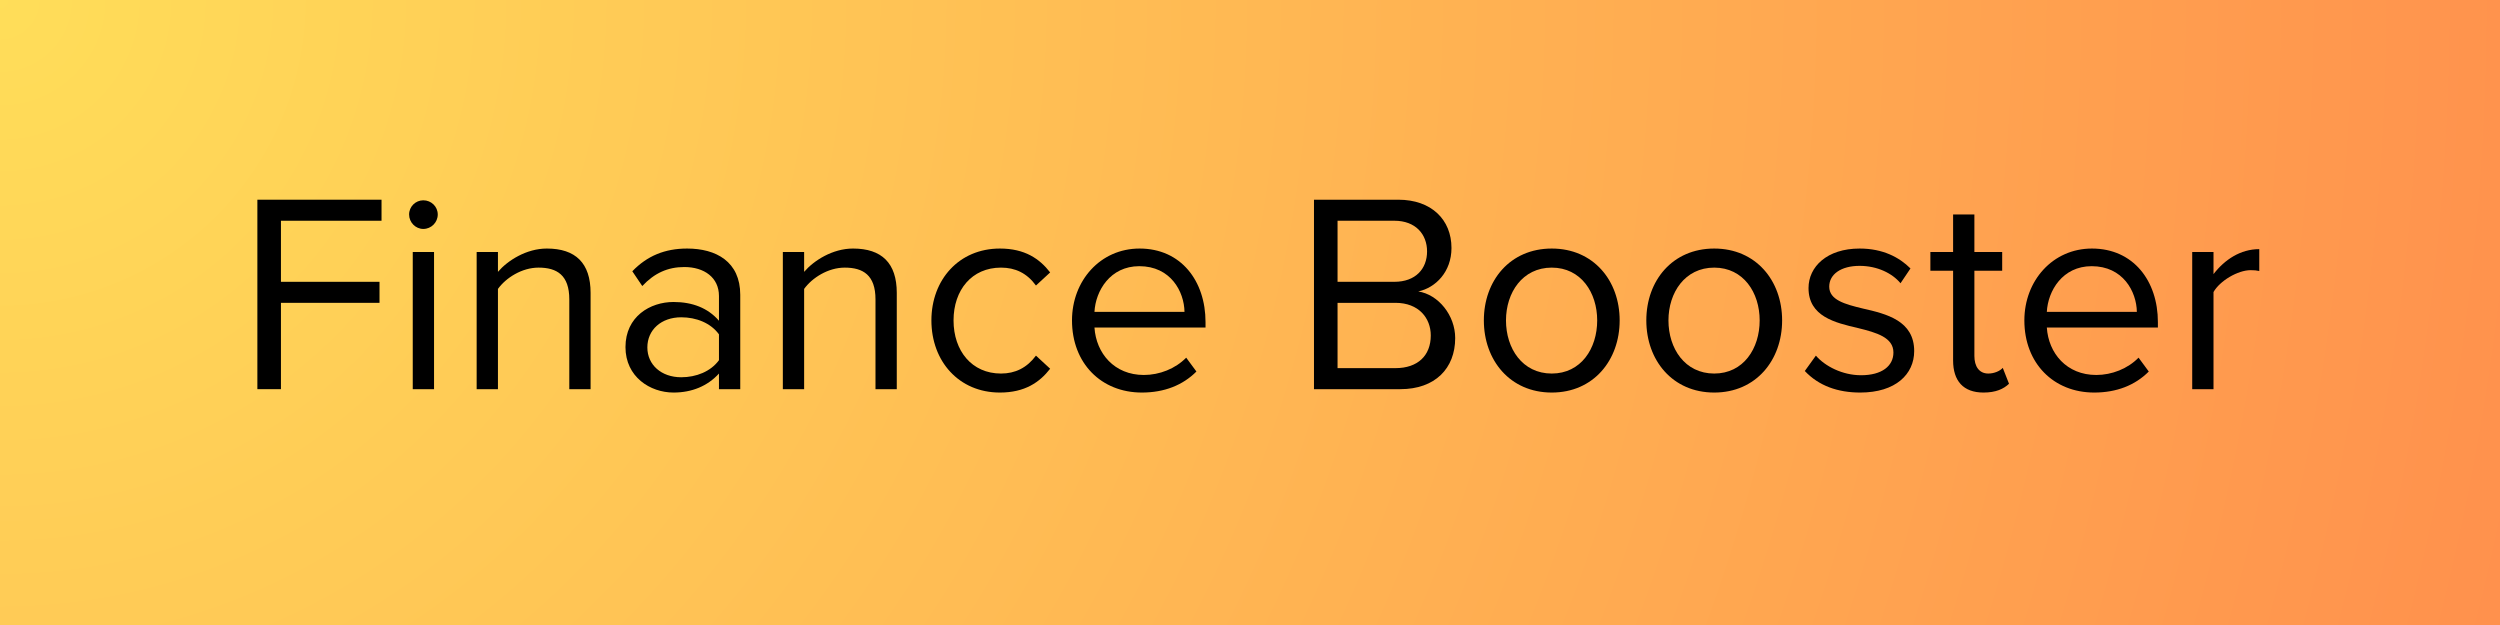 <svg version="1.0" preserveAspectRatio="xMidYMid meet" height="200" viewBox="0 0 600 150" zoomAndPan="magnify" width="800" xmlns:xlink="http://www.w3.org/1999/xlink" xmlns="http://www.w3.org/2000/svg"><defs><g></g><radialGradient fy="0" fx="0" cy="0" id="bda98b3bec" cx="0" r="618.466" gradientUnits="userSpaceOnUse" gradientTransform="matrix(1, 0, 0, 1, 0, 0)"><stop offset="0" stop-color="rgb(100%, 86.981%, 34.882%)" stop-opacity="1"></stop><stop offset="0.008" stop-color="rgb(100%, 86.687%, 34.834%)" stop-opacity="1"></stop><stop offset="0.02" stop-color="rgb(100%, 86.333%, 34.779%)" stop-opacity="1"></stop><stop offset="0.031" stop-color="rgb(100%, 85.979%, 34.724%)" stop-opacity="1"></stop><stop offset="0.043" stop-color="rgb(100%, 85.625%, 34.669%)" stop-opacity="1"></stop><stop offset="0.055" stop-color="rgb(100%, 85.271%, 34.615%)" stop-opacity="1"></stop><stop offset="0.066" stop-color="rgb(100%, 84.917%, 34.56%)" stop-opacity="1"></stop><stop offset="0.078" stop-color="rgb(100%, 84.563%, 34.505%)" stop-opacity="1"></stop><stop offset="0.09" stop-color="rgb(100%, 84.209%, 34.45%)" stop-opacity="1"></stop><stop offset="0.102" stop-color="rgb(100%, 83.855%, 34.395%)" stop-opacity="1"></stop><stop offset="0.113" stop-color="rgb(100%, 83.501%, 34.34%)" stop-opacity="1"></stop><stop offset="0.125" stop-color="rgb(100%, 83.147%, 34.283%)" stop-opacity="1"></stop><stop offset="0.137" stop-color="rgb(100%, 82.793%, 34.229%)" stop-opacity="1"></stop><stop offset="0.148" stop-color="rgb(100%, 82.44%, 34.174%)" stop-opacity="1"></stop><stop offset="0.16" stop-color="rgb(100%, 82.086%, 34.119%)" stop-opacity="1"></stop><stop offset="0.172" stop-color="rgb(100%, 81.732%, 34.064%)" stop-opacity="1"></stop><stop offset="0.184" stop-color="rgb(100%, 81.378%, 34.009%)" stop-opacity="1"></stop><stop offset="0.195" stop-color="rgb(100%, 81.024%, 33.954%)" stop-opacity="1"></stop><stop offset="0.207" stop-color="rgb(100%, 80.67%, 33.899%)" stop-opacity="1"></stop><stop offset="0.219" stop-color="rgb(100%, 80.316%, 33.844%)" stop-opacity="1"></stop><stop offset="0.23" stop-color="rgb(100%, 79.962%, 33.789%)" stop-opacity="1"></stop><stop offset="0.242" stop-color="rgb(100%, 79.608%, 33.733%)" stop-opacity="1"></stop><stop offset="0.254" stop-color="rgb(100%, 79.312%, 33.687%)" stop-opacity="1"></stop><stop offset="0.262" stop-color="rgb(100%, 79.077%, 33.65%)" stop-opacity="1"></stop><stop offset="0.27" stop-color="rgb(100%, 78.841%, 33.614%)" stop-opacity="1"></stop><stop offset="0.277" stop-color="rgb(100%, 78.606%, 33.577%)" stop-opacity="1"></stop><stop offset="0.285" stop-color="rgb(100%, 78.369%, 33.54%)" stop-opacity="1"></stop><stop offset="0.293" stop-color="rgb(100%, 78.133%, 33.504%)" stop-opacity="1"></stop><stop offset="0.301" stop-color="rgb(100%, 77.898%, 33.467%)" stop-opacity="1"></stop><stop offset="0.309" stop-color="rgb(100%, 77.661%, 33.43%)" stop-opacity="1"></stop><stop offset="0.316" stop-color="rgb(100%, 77.425%, 33.394%)" stop-opacity="1"></stop><stop offset="0.324" stop-color="rgb(100%, 77.19%, 33.357%)" stop-opacity="1"></stop><stop offset="0.332" stop-color="rgb(100%, 76.953%, 33.321%)" stop-opacity="1"></stop><stop offset="0.34" stop-color="rgb(100%, 76.718%, 33.284%)" stop-opacity="1"></stop><stop offset="0.348" stop-color="rgb(100%, 76.482%, 33.247%)" stop-opacity="1"></stop><stop offset="0.355" stop-color="rgb(100%, 76.245%, 33.211%)" stop-opacity="1"></stop><stop offset="0.363" stop-color="rgb(100%, 76.01%, 33.174%)" stop-opacity="1"></stop><stop offset="0.371" stop-color="rgb(100%, 75.774%, 33.136%)" stop-opacity="1"></stop><stop offset="0.379" stop-color="rgb(100%, 75.537%, 33.099%)" stop-opacity="1"></stop><stop offset="0.387" stop-color="rgb(100%, 75.302%, 33.063%)" stop-opacity="1"></stop><stop offset="0.395" stop-color="rgb(100%, 75.066%, 33.026%)" stop-opacity="1"></stop><stop offset="0.402" stop-color="rgb(100%, 74.831%, 32.99%)" stop-opacity="1"></stop><stop offset="0.41" stop-color="rgb(100%, 74.594%, 32.953%)" stop-opacity="1"></stop><stop offset="0.418" stop-color="rgb(100%, 74.358%, 32.916%)" stop-opacity="1"></stop><stop offset="0.426" stop-color="rgb(100%, 74.123%, 32.88%)" stop-opacity="1"></stop><stop offset="0.434" stop-color="rgb(100%, 73.886%, 32.843%)" stop-opacity="1"></stop><stop offset="0.441" stop-color="rgb(100%, 73.65%, 32.806%)" stop-opacity="1"></stop><stop offset="0.449" stop-color="rgb(100%, 73.415%, 32.77%)" stop-opacity="1"></stop><stop offset="0.457" stop-color="rgb(100%, 73.178%, 32.733%)" stop-opacity="1"></stop><stop offset="0.465" stop-color="rgb(100%, 72.943%, 32.697%)" stop-opacity="1"></stop><stop offset="0.473" stop-color="rgb(100%, 72.707%, 32.66%)" stop-opacity="1"></stop><stop offset="0.48" stop-color="rgb(100%, 72.47%, 32.623%)" stop-opacity="1"></stop><stop offset="0.488" stop-color="rgb(100%, 72.235%, 32.587%)" stop-opacity="1"></stop><stop offset="0.496" stop-color="rgb(100%, 71.999%, 32.549%)" stop-opacity="1"></stop><stop offset="0.504" stop-color="rgb(100%, 71.704%, 32.503%)" stop-opacity="1"></stop><stop offset="0.516" stop-color="rgb(100%, 71.35%, 32.448%)" stop-opacity="1"></stop><stop offset="0.527" stop-color="rgb(100%, 70.996%, 32.393%)" stop-opacity="1"></stop><stop offset="0.539" stop-color="rgb(100%, 70.642%, 32.338%)" stop-opacity="1"></stop><stop offset="0.551" stop-color="rgb(100%, 70.288%, 32.283%)" stop-opacity="1"></stop><stop offset="0.562" stop-color="rgb(100%, 69.934%, 32.228%)" stop-opacity="1"></stop><stop offset="0.574" stop-color="rgb(100%, 69.58%, 32.173%)" stop-opacity="1"></stop><stop offset="0.586" stop-color="rgb(100%, 69.228%, 32.118%)" stop-opacity="1"></stop><stop offset="0.598" stop-color="rgb(100%, 68.874%, 32.063%)" stop-opacity="1"></stop><stop offset="0.609" stop-color="rgb(100%, 68.52%, 32.007%)" stop-opacity="1"></stop><stop offset="0.621" stop-color="rgb(100%, 68.166%, 31.952%)" stop-opacity="1"></stop><stop offset="0.633" stop-color="rgb(100%, 67.87%, 31.906%)" stop-opacity="1"></stop><stop offset="0.641" stop-color="rgb(100%, 67.635%, 31.87%)" stop-opacity="1"></stop><stop offset="0.648" stop-color="rgb(100%, 67.398%, 31.833%)" stop-opacity="1"></stop><stop offset="0.656" stop-color="rgb(100%, 67.162%, 31.796%)" stop-opacity="1"></stop><stop offset="0.664" stop-color="rgb(100%, 66.927%, 31.76%)" stop-opacity="1"></stop><stop offset="0.672" stop-color="rgb(100%, 66.69%, 31.723%)" stop-opacity="1"></stop><stop offset="0.68" stop-color="rgb(100%, 66.454%, 31.686%)" stop-opacity="1"></stop><stop offset="0.688" stop-color="rgb(100%, 66.219%, 31.65%)" stop-opacity="1"></stop><stop offset="0.695" stop-color="rgb(100%, 65.982%, 31.613%)" stop-opacity="1"></stop><stop offset="0.703" stop-color="rgb(100%, 65.747%, 31.577%)" stop-opacity="1"></stop><stop offset="0.711" stop-color="rgb(100%, 65.511%, 31.54%)" stop-opacity="1"></stop><stop offset="0.719" stop-color="rgb(100%, 65.274%, 31.503%)" stop-opacity="1"></stop><stop offset="0.727" stop-color="rgb(100%, 65.039%, 31.467%)" stop-opacity="1"></stop><stop offset="0.734" stop-color="rgb(100%, 64.803%, 31.429%)" stop-opacity="1"></stop><stop offset="0.742" stop-color="rgb(100%, 64.566%, 31.392%)" stop-opacity="1"></stop><stop offset="0.75" stop-color="rgb(100%, 64.331%, 31.355%)" stop-opacity="1"></stop><stop offset="0.758" stop-color="rgb(100%, 64.037%, 31.31%)" stop-opacity="1"></stop><stop offset="0.77" stop-color="rgb(100%, 63.683%, 31.255%)" stop-opacity="1"></stop><stop offset="0.781" stop-color="rgb(100%, 63.329%, 31.2%)" stop-opacity="1"></stop><stop offset="0.793" stop-color="rgb(100%, 62.975%, 31.145%)" stop-opacity="1"></stop><stop offset="0.805" stop-color="rgb(100%, 62.621%, 31.09%)" stop-opacity="1"></stop><stop offset="0.816" stop-color="rgb(100%, 62.326%, 31.044%)" stop-opacity="1"></stop><stop offset="0.824" stop-color="rgb(100%, 62.09%, 31.007%)" stop-opacity="1"></stop><stop offset="0.832" stop-color="rgb(100%, 61.853%, 30.971%)" stop-opacity="1"></stop><stop offset="0.84" stop-color="rgb(100%, 61.618%, 30.934%)" stop-opacity="1"></stop><stop offset="0.848" stop-color="rgb(100%, 61.382%, 30.898%)" stop-opacity="1"></stop><stop offset="0.855" stop-color="rgb(100%, 61.145%, 30.859%)" stop-opacity="1"></stop><stop offset="0.863" stop-color="rgb(100%, 60.91%, 30.823%)" stop-opacity="1"></stop><stop offset="0.871" stop-color="rgb(100%, 60.674%, 30.786%)" stop-opacity="1"></stop><stop offset="0.879" stop-color="rgb(100%, 60.379%, 30.74%)" stop-opacity="1"></stop><stop offset="0.891" stop-color="rgb(100%, 60.025%, 30.685%)" stop-opacity="1"></stop><stop offset="0.902" stop-color="rgb(100%, 59.671%, 30.63%)" stop-opacity="1"></stop><stop offset="0.914" stop-color="rgb(100%, 59.377%, 30.585%)" stop-opacity="1"></stop><stop offset="0.922" stop-color="rgb(100%, 59.14%, 30.548%)" stop-opacity="1"></stop><stop offset="0.93" stop-color="rgb(100%, 58.904%, 30.511%)" stop-opacity="1"></stop><stop offset="0.938" stop-color="rgb(100%, 58.669%, 30.475%)" stop-opacity="1"></stop><stop offset="0.945" stop-color="rgb(100%, 58.374%, 30.429%)" stop-opacity="1"></stop><stop offset="0.957" stop-color="rgb(100%, 58.078%, 30.383%)" stop-opacity="1"></stop><stop offset="0.965" stop-color="rgb(100%, 57.843%, 30.347%)" stop-opacity="1"></stop><stop offset="0.973" stop-color="rgb(100%, 57.549%, 30.301%)" stop-opacity="1"></stop><stop offset="0.984" stop-color="rgb(100%, 57.253%, 30.254%)" stop-opacity="1"></stop><stop offset="0.992" stop-color="rgb(100%, 57.016%, 30.217%)" stop-opacity="1"></stop><stop offset="1" stop-color="rgb(100%, 56.898%, 30.199%)" stop-opacity="1"></stop></radialGradient></defs><rect fill-opacity="1" height="180" y="-15" fill="#ffffff" width="720" x="-60"></rect><rect height="180" y="-15" width="720" fill="url(#bda98b3bec)" x="-60"></rect><g fill-opacity="1" fill="#000000"><g transform="translate(56.458, 93.4)"><g><path d="M 10.969 0 L 10.969 -20.719 L 34.625 -20.719 L 34.625 -25.766 L 10.969 -25.766 L 10.969 -40.422 L 35.109 -40.422 L 35.109 -45.469 L 5.312 -45.469 L 5.312 0 Z M 10.969 0"></path></g></g></g><g fill-opacity="1" fill="#000000"><g transform="translate(93.951, 93.4)"><g><path d="M 7.641 -38.453 C 9.547 -38.453 11.109 -40.016 11.109 -41.922 C 11.109 -43.828 9.547 -45.328 7.641 -45.328 C 5.797 -45.328 4.234 -43.828 4.234 -41.922 C 4.234 -40.016 5.797 -38.453 7.641 -38.453 Z M 10.219 0 L 10.219 -32.922 L 5.109 -32.922 L 5.109 0 Z M 10.219 0"></path></g></g></g><g fill-opacity="1" fill="#000000"><g transform="translate(109.288, 93.4)"><g><path d="M 32.453 0 L 32.453 -23.109 C 32.453 -30.266 28.844 -33.75 21.953 -33.75 C 17.047 -33.75 12.547 -30.875 10.219 -28.156 L 10.219 -32.922 L 5.109 -32.922 L 5.109 0 L 10.219 0 L 10.219 -24.062 C 12.141 -26.719 15.953 -29.172 19.969 -29.172 C 24.406 -29.172 27.344 -27.344 27.344 -21.547 L 27.344 0 Z M 32.453 0"></path></g></g></g><g fill-opacity="1" fill="#000000"><g transform="translate(146.849, 93.4)"><g><path d="M 30.812 0 L 30.812 -22.641 C 30.812 -30.609 25.016 -33.75 18.062 -33.75 C 12.688 -33.75 8.453 -31.969 4.906 -28.297 L 7.297 -24.75 C 10.219 -27.875 13.438 -29.312 17.391 -29.312 C 22.156 -29.312 25.703 -26.797 25.703 -22.359 L 25.703 -16.422 C 23.047 -19.5 19.297 -20.922 14.797 -20.922 C 9.203 -20.922 3.266 -17.453 3.266 -10.094 C 3.266 -2.938 9.203 0.812 14.797 0.812 C 19.219 0.812 22.969 -0.75 25.703 -3.75 L 25.703 0 Z M 25.703 -6.953 C 23.719 -4.234 20.25 -2.859 16.641 -2.859 C 11.859 -2.859 8.516 -5.859 8.516 -10.016 C 8.516 -14.25 11.859 -17.25 16.641 -17.25 C 20.25 -17.25 23.719 -15.891 25.703 -13.156 Z M 25.703 -6.953"></path></g></g></g><g fill-opacity="1" fill="#000000"><g transform="translate(182.773, 93.4)"><g><path d="M 32.453 0 L 32.453 -23.109 C 32.453 -30.266 28.844 -33.75 21.953 -33.75 C 17.047 -33.75 12.547 -30.875 10.219 -28.156 L 10.219 -32.922 L 5.109 -32.922 L 5.109 0 L 10.219 0 L 10.219 -24.062 C 12.141 -26.719 15.953 -29.172 19.969 -29.172 C 24.406 -29.172 27.344 -27.344 27.344 -21.547 L 27.344 0 Z M 32.453 0"></path></g></g></g><g fill-opacity="1" fill="#000000"><g transform="translate(220.334, 93.4)"><g><path d="M 3.203 -16.5 C 3.203 -6.688 9.812 0.812 19.641 0.812 C 25.625 0.812 29.172 -1.641 31.703 -4.906 L 28.297 -8.047 C 26.109 -5.109 23.312 -3.75 19.906 -3.75 C 12.891 -3.75 8.516 -9.203 8.516 -16.5 C 8.516 -23.797 12.891 -29.172 19.906 -29.172 C 23.312 -29.172 26.109 -27.875 28.297 -24.875 L 31.703 -28.016 C 29.172 -31.297 25.625 -33.75 19.641 -33.75 C 9.812 -33.75 3.203 -26.25 3.203 -16.5 Z M 3.203 -16.5"></path></g></g></g><g fill-opacity="1" fill="#000000"><g transform="translate(254.077, 93.4)"><g><path d="M 3.203 -16.5 C 3.203 -6.203 10.219 0.812 19.969 0.812 C 25.359 0.812 29.797 -0.953 33.062 -4.234 L 30.609 -7.562 C 28.016 -4.906 24.203 -3.406 20.453 -3.406 C 13.359 -3.406 9 -8.594 8.594 -14.797 L 35.25 -14.797 L 35.25 -16.094 C 35.25 -25.969 29.375 -33.75 19.422 -33.75 C 10.016 -33.75 3.203 -26.047 3.203 -16.5 Z M 19.359 -29.516 C 26.859 -29.516 30.125 -23.453 30.203 -18.547 L 8.594 -18.547 C 8.859 -23.594 12.344 -29.516 19.359 -29.516 Z M 19.359 -29.516"></path></g></g></g><g fill-opacity="1" fill="#000000"><g transform="translate(292.456, 93.4)"><g></g></g></g><g fill-opacity="1" fill="#000000"><g transform="translate(310.043, 93.4)"><g><path d="M 26.047 0 C 34.359 0 39.203 -4.969 39.203 -12.266 C 39.203 -17.719 35.172 -22.703 30.344 -23.453 C 34.5 -24.344 38.312 -28.156 38.312 -33.875 C 38.312 -40.703 33.469 -45.469 25.562 -45.469 L 5.312 -45.469 L 5.312 0 Z M 10.969 -40.422 L 24.609 -40.422 C 29.719 -40.422 32.453 -37.156 32.453 -33.062 C 32.453 -28.906 29.719 -25.766 24.609 -25.766 L 10.969 -25.766 Z M 10.969 -20.719 L 24.875 -20.719 C 30.469 -20.719 33.344 -17.047 33.344 -12.891 C 33.344 -8.047 30.203 -5.047 24.875 -5.047 L 10.969 -5.047 Z M 10.969 -20.719"></path></g></g></g><g fill-opacity="1" fill="#000000"><g transform="translate(352.921, 93.4)"><g><path d="M 19.5 0.812 C 29.516 0.812 35.797 -6.953 35.797 -16.5 C 35.797 -26.047 29.516 -33.75 19.5 -33.75 C 9.469 -33.75 3.203 -26.047 3.203 -16.5 C 3.203 -6.953 9.469 0.812 19.5 0.812 Z M 19.5 -3.75 C 12.469 -3.75 8.516 -9.75 8.516 -16.5 C 8.516 -23.172 12.469 -29.172 19.5 -29.172 C 26.516 -29.172 30.406 -23.172 30.406 -16.5 C 30.406 -9.75 26.516 -3.75 19.5 -3.75 Z M 19.5 -3.75"></path></g></g></g><g fill-opacity="1" fill="#000000"><g transform="translate(391.913, 93.4)"><g><path d="M 19.5 0.812 C 29.516 0.812 35.797 -6.953 35.797 -16.5 C 35.797 -26.047 29.516 -33.75 19.5 -33.75 C 9.469 -33.75 3.203 -26.047 3.203 -16.5 C 3.203 -6.953 9.469 0.812 19.5 0.812 Z M 19.5 -3.75 C 12.469 -3.75 8.516 -9.75 8.516 -16.5 C 8.516 -23.172 12.469 -29.172 19.5 -29.172 C 26.516 -29.172 30.406 -23.172 30.406 -16.5 C 30.406 -9.75 26.516 -3.75 19.5 -3.75 Z M 19.5 -3.75"></path></g></g></g><g fill-opacity="1" fill="#000000"><g transform="translate(430.905, 93.4)"><g><path d="M 2.25 -4.359 C 5.594 -0.812 10.156 0.812 15.547 0.812 C 24.062 0.812 28.5 -3.609 28.5 -9.141 C 28.5 -16.422 21.891 -18.062 16.156 -19.359 C 11.859 -20.391 8.109 -21.406 8.109 -24.609 C 8.109 -27.547 10.906 -29.594 15.406 -29.594 C 19.641 -29.594 23.25 -27.812 25.219 -25.422 L 27.609 -28.969 C 24.953 -31.625 21 -33.75 15.406 -33.75 C 7.562 -33.75 3.141 -29.375 3.141 -24.266 C 3.141 -17.453 9.469 -15.953 15.062 -14.656 C 19.5 -13.562 23.516 -12.406 23.516 -8.797 C 23.516 -5.594 20.797 -3.344 15.75 -3.344 C 11.25 -3.344 7.094 -5.516 4.906 -8.047 Z M 2.25 -4.359"></path></g></g></g><g fill-opacity="1" fill="#000000"><g transform="translate(462.603, 93.4)"><g><path d="M 13.438 0.812 C 16.422 0.812 18.266 -0.062 19.562 -1.297 L 18.062 -5.109 C 17.391 -4.359 16.016 -3.75 14.594 -3.75 C 12.344 -3.75 11.25 -5.516 11.25 -7.969 L 11.25 -28.422 L 17.922 -28.422 L 17.922 -32.922 L 11.25 -32.922 L 11.25 -41.922 L 6.141 -41.922 L 6.141 -32.922 L 0.688 -32.922 L 0.688 -28.422 L 6.141 -28.422 L 6.141 -6.891 C 6.141 -1.984 8.594 0.812 13.438 0.812 Z M 13.438 0.812"></path></g></g></g><g fill-opacity="1" fill="#000000"><g transform="translate(482.644, 93.4)"><g><path d="M 3.203 -16.5 C 3.203 -6.203 10.219 0.812 19.969 0.812 C 25.359 0.812 29.797 -0.953 33.062 -4.234 L 30.609 -7.562 C 28.016 -4.906 24.203 -3.406 20.453 -3.406 C 13.359 -3.406 9 -8.594 8.594 -14.797 L 35.25 -14.797 L 35.25 -16.094 C 35.25 -25.969 29.375 -33.75 19.422 -33.75 C 10.016 -33.75 3.203 -26.047 3.203 -16.5 Z M 19.359 -29.516 C 26.859 -29.516 30.125 -23.453 30.203 -18.547 L 8.594 -18.547 C 8.859 -23.594 12.344 -29.516 19.359 -29.516 Z M 19.359 -29.516"></path></g></g></g><g fill-opacity="1" fill="#000000"><g transform="translate(521.023, 93.4)"><g><path d="M 10.219 0 L 10.219 -23.312 C 11.719 -25.969 16.016 -28.562 19.156 -28.562 C 19.969 -28.562 20.594 -28.5 21.203 -28.359 L 21.203 -33.609 C 16.703 -33.609 12.891 -31.094 10.219 -27.609 L 10.219 -32.922 L 5.109 -32.922 L 5.109 0 Z M 10.219 0"></path></g></g></g></svg>